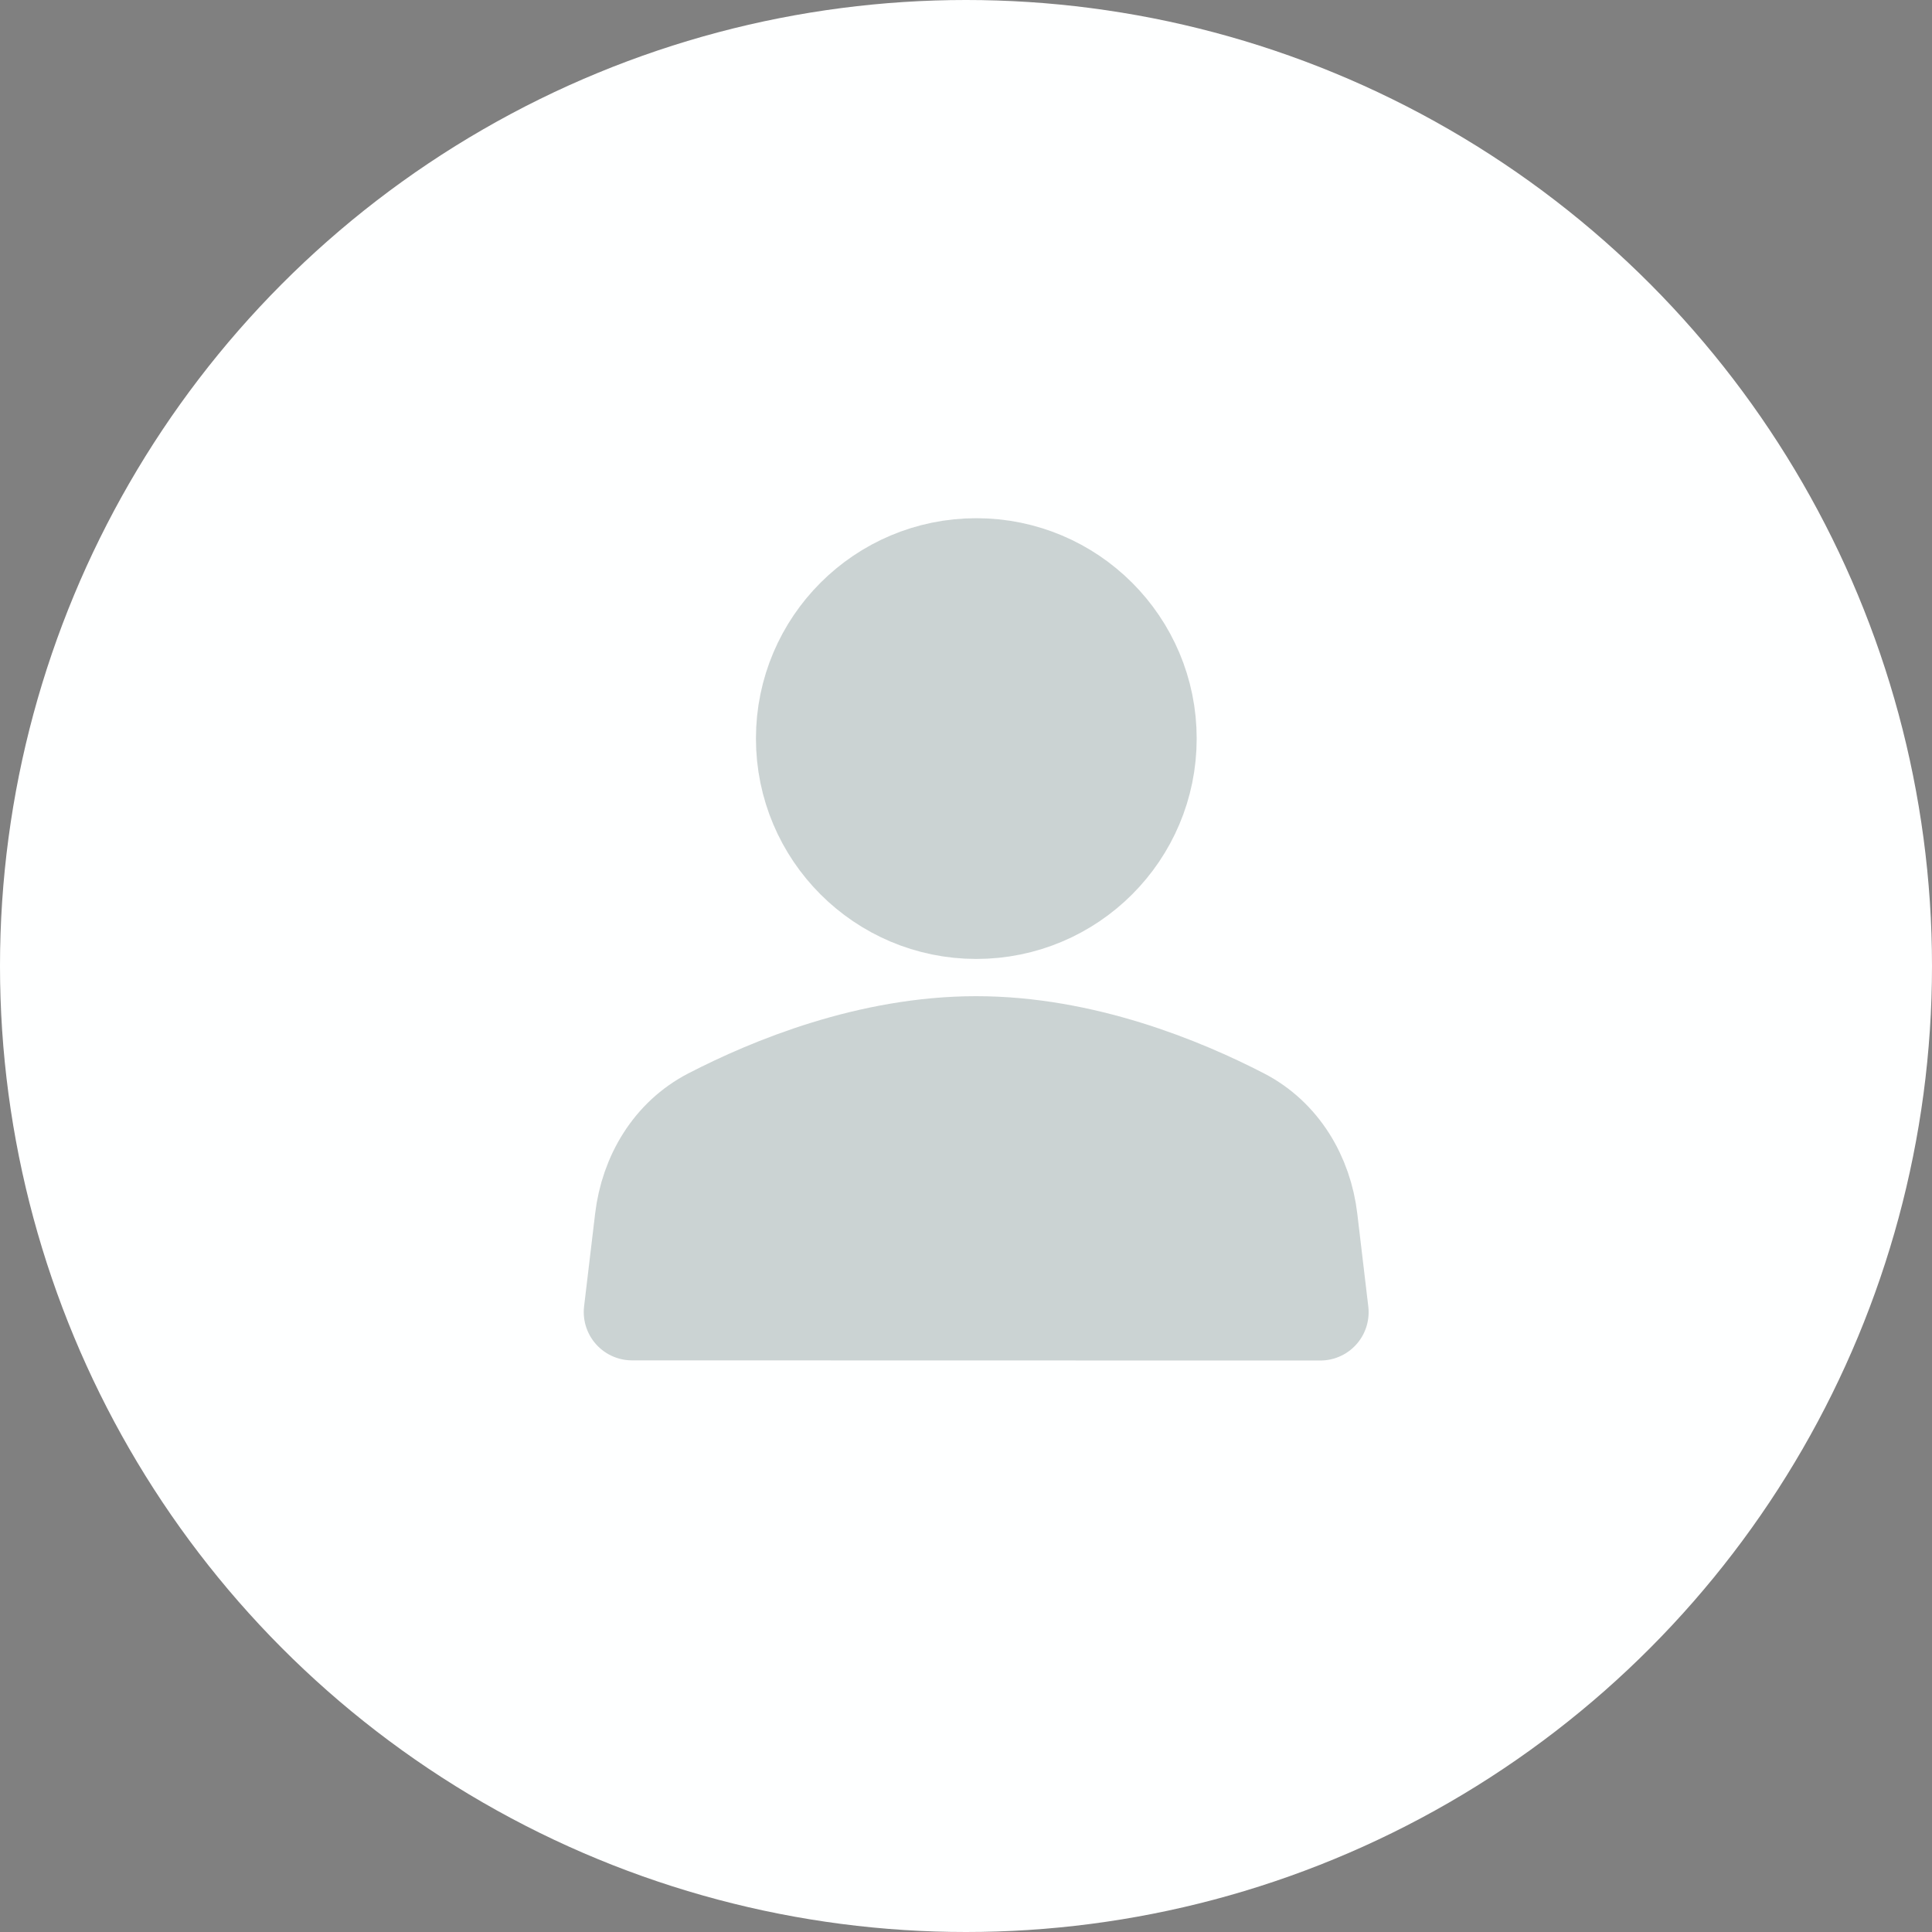 <svg width="40" height="40" viewBox="0 0 40 40" fill="none" xmlns="http://www.w3.org/2000/svg">
<rect x="0" y="0" width="40" height="40" fill="#808080" stroke="none"/>
<circle cx="20" cy="20" r="20" fill="#FEFFFF"/>
<g opacity="0.2">
<path d="M25.715 23.114C24.47 22.47 22.417 21.625 20.213 21.625C18.008 21.624 15.955 22.468 14.71 23.112C13.906 23.527 13.422 24.342 13.315 25.241L13.086 27.165L27.336 27.168L27.108 25.244C27.002 24.346 26.518 23.53 25.715 23.114Z" fill="#002424"/>
<path d="M20.213 18.854C22.181 18.854 23.776 17.259 23.776 15.292C23.777 13.325 22.182 11.729 20.215 11.729C18.247 11.728 16.652 13.323 16.651 15.29C16.651 17.258 18.246 18.853 20.213 18.854Z" fill="#002424"/>
<path d="M25.715 23.114C24.47 22.47 22.417 21.625 20.213 21.625C18.008 21.624 15.955 22.468 14.71 23.112C13.906 23.527 13.422 24.342 13.315 25.241L13.086 27.165L27.336 27.168L27.108 25.244C27.002 24.346 26.518 23.53 25.715 23.114Z" stroke="#002424" stroke-width="2" stroke-linecap="round" stroke-linejoin="round"/>
<path d="M20.213 18.854C22.181 18.854 23.776 17.259 23.776 15.292C23.777 13.325 22.182 11.729 20.215 11.729C18.247 11.728 16.652 13.323 16.651 15.29C16.651 17.258 18.246 18.853 20.213 18.854Z" stroke="#002424" stroke-width="2" stroke-linecap="round" stroke-linejoin="round"/>
</g>
</svg>
